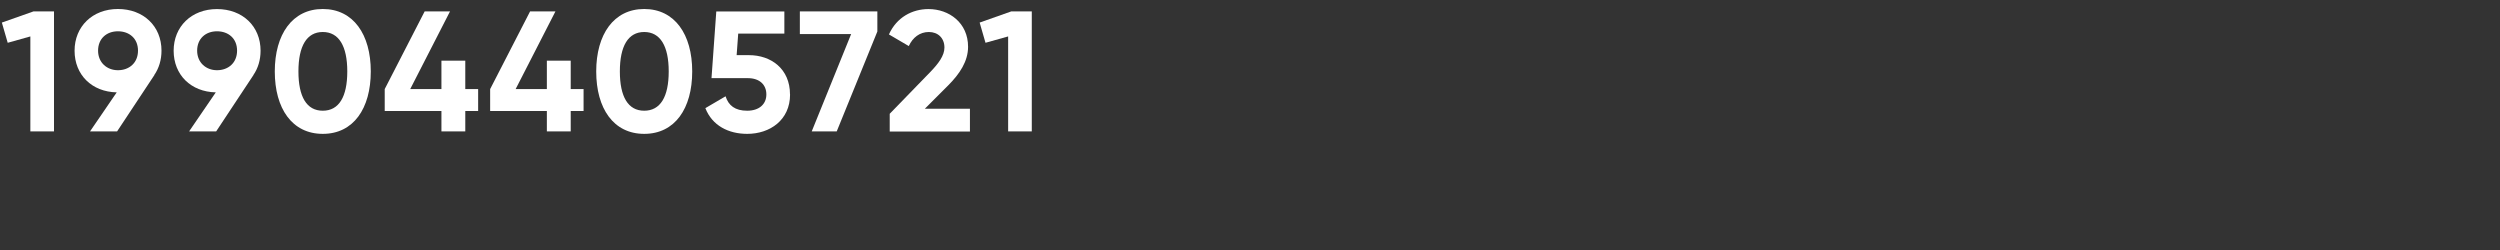 <?xml version="1.0" encoding="UTF-8"?><svg id="_图层_1" xmlns="http://www.w3.org/2000/svg" viewBox="0 0 350 35"><rect x="0" y="0" width="350" height="35" fill="#333333" stroke="none"/><defs><style>.cls-1{fill:none;}.cls-2{fill:#fff;}</style></defs><g><path class="cls-2" d="M7.56,1.6V18.4h-3.31V5.1l-3.17,.89L.26,3.16,4.68,1.6h2.88Z"/><path class="cls-2" d="M21.6,10.5h.02l-5.23,7.9h-3.79l3.74-5.47c-3.48-.07-5.9-2.45-5.9-5.83S12.94,1.26,16.51,1.26s6.1,2.4,6.1,5.83c0,1.3-.36,2.47-1.01,3.41Zm-5.09-.67c1.58,0,2.81-1.03,2.81-2.74s-1.22-2.71-2.81-2.71-2.78,1.03-2.78,2.71,1.25,2.74,2.78,2.74Z"/><path class="cls-2" d="M35.47,10.5h.02l-5.23,7.9h-3.79l3.74-5.47c-3.48-.07-5.9-2.45-5.9-5.83s2.5-5.83,6.07-5.83,6.1,2.4,6.1,5.83c0,1.3-.36,2.47-1.01,3.41Zm-5.09-.67c1.58,0,2.81-1.03,2.81-2.74s-1.22-2.71-2.81-2.71-2.78,1.03-2.78,2.71,1.25,2.74,2.78,2.74Z"/><path class="cls-2" d="M38.47,10c0-5.18,2.45-8.74,6.72-8.74s6.72,3.55,6.72,8.74-2.42,8.74-6.72,8.74-6.72-3.55-6.72-8.74Zm10.15,0c0-3.55-1.18-5.52-3.43-5.52s-3.41,1.97-3.41,5.52,1.15,5.5,3.41,5.5,3.43-1.94,3.43-5.5Z"/><path class="cls-2" d="M66.94,15.54h-1.8v2.86h-3.34v-2.86h-7.94v-3.07L59.45,1.6h3.55l-5.57,10.87h4.37v-3.98h3.34v3.98h1.8v3.07Z"/><path class="cls-2" d="M81.7,15.54h-1.8v2.86h-3.34v-2.86h-7.94v-3.07l5.59-10.87h3.55l-5.57,10.87h4.37v-3.98h3.34v3.98h1.8v3.07Z"/><path class="cls-2" d="M83.47,10c0-5.18,2.45-8.74,6.72-8.74s6.72,3.55,6.72,8.74-2.42,8.74-6.72,8.74-6.72-3.55-6.72-8.74Zm10.15,0c0-3.55-1.18-5.52-3.43-5.52s-3.41,1.97-3.41,5.52,1.15,5.5,3.41,5.5,3.43-1.94,3.43-5.5Z"/><path class="cls-2" d="M110.61,13.22c0,3.6-2.83,5.52-6,5.52-2.62,0-4.9-1.15-5.86-3.6l2.83-1.66c.41,1.3,1.34,2.02,3.02,2.02s2.69-.91,2.69-2.28-.96-2.28-2.59-2.28h-5.09l.67-9.34h9.53v3.1h-6.46l-.22,3.02h1.73c3.07,0,5.74,1.9,5.74,5.5Z"/><path class="cls-2" d="M122.83,1.6v2.81l-5.69,13.99h-3.5l5.52-13.63h-7.18V1.6h10.85Z"/><path class="cls-2" d="M124.56,15.93l5.74-5.91c1.08-1.13,1.92-2.23,1.92-3.36,0-1.34-.91-2.18-2.18-2.18s-2.26,.77-2.81,1.97l-2.78-1.63c1.08-2.4,3.26-3.55,5.54-3.55,2.88,0,5.54,1.92,5.54,5.28,0,2.04-1.18,3.79-2.76,5.38l-3.29,3.29h6.31v3.19h-11.23v-2.47Z"/><path class="cls-2" d="M144.45,1.6V18.4h-3.31V5.1l-3.17,.89-.82-2.83,4.42-1.56h2.88Z"/></g><rect class="cls-1" width="350" height="35"/></svg>
